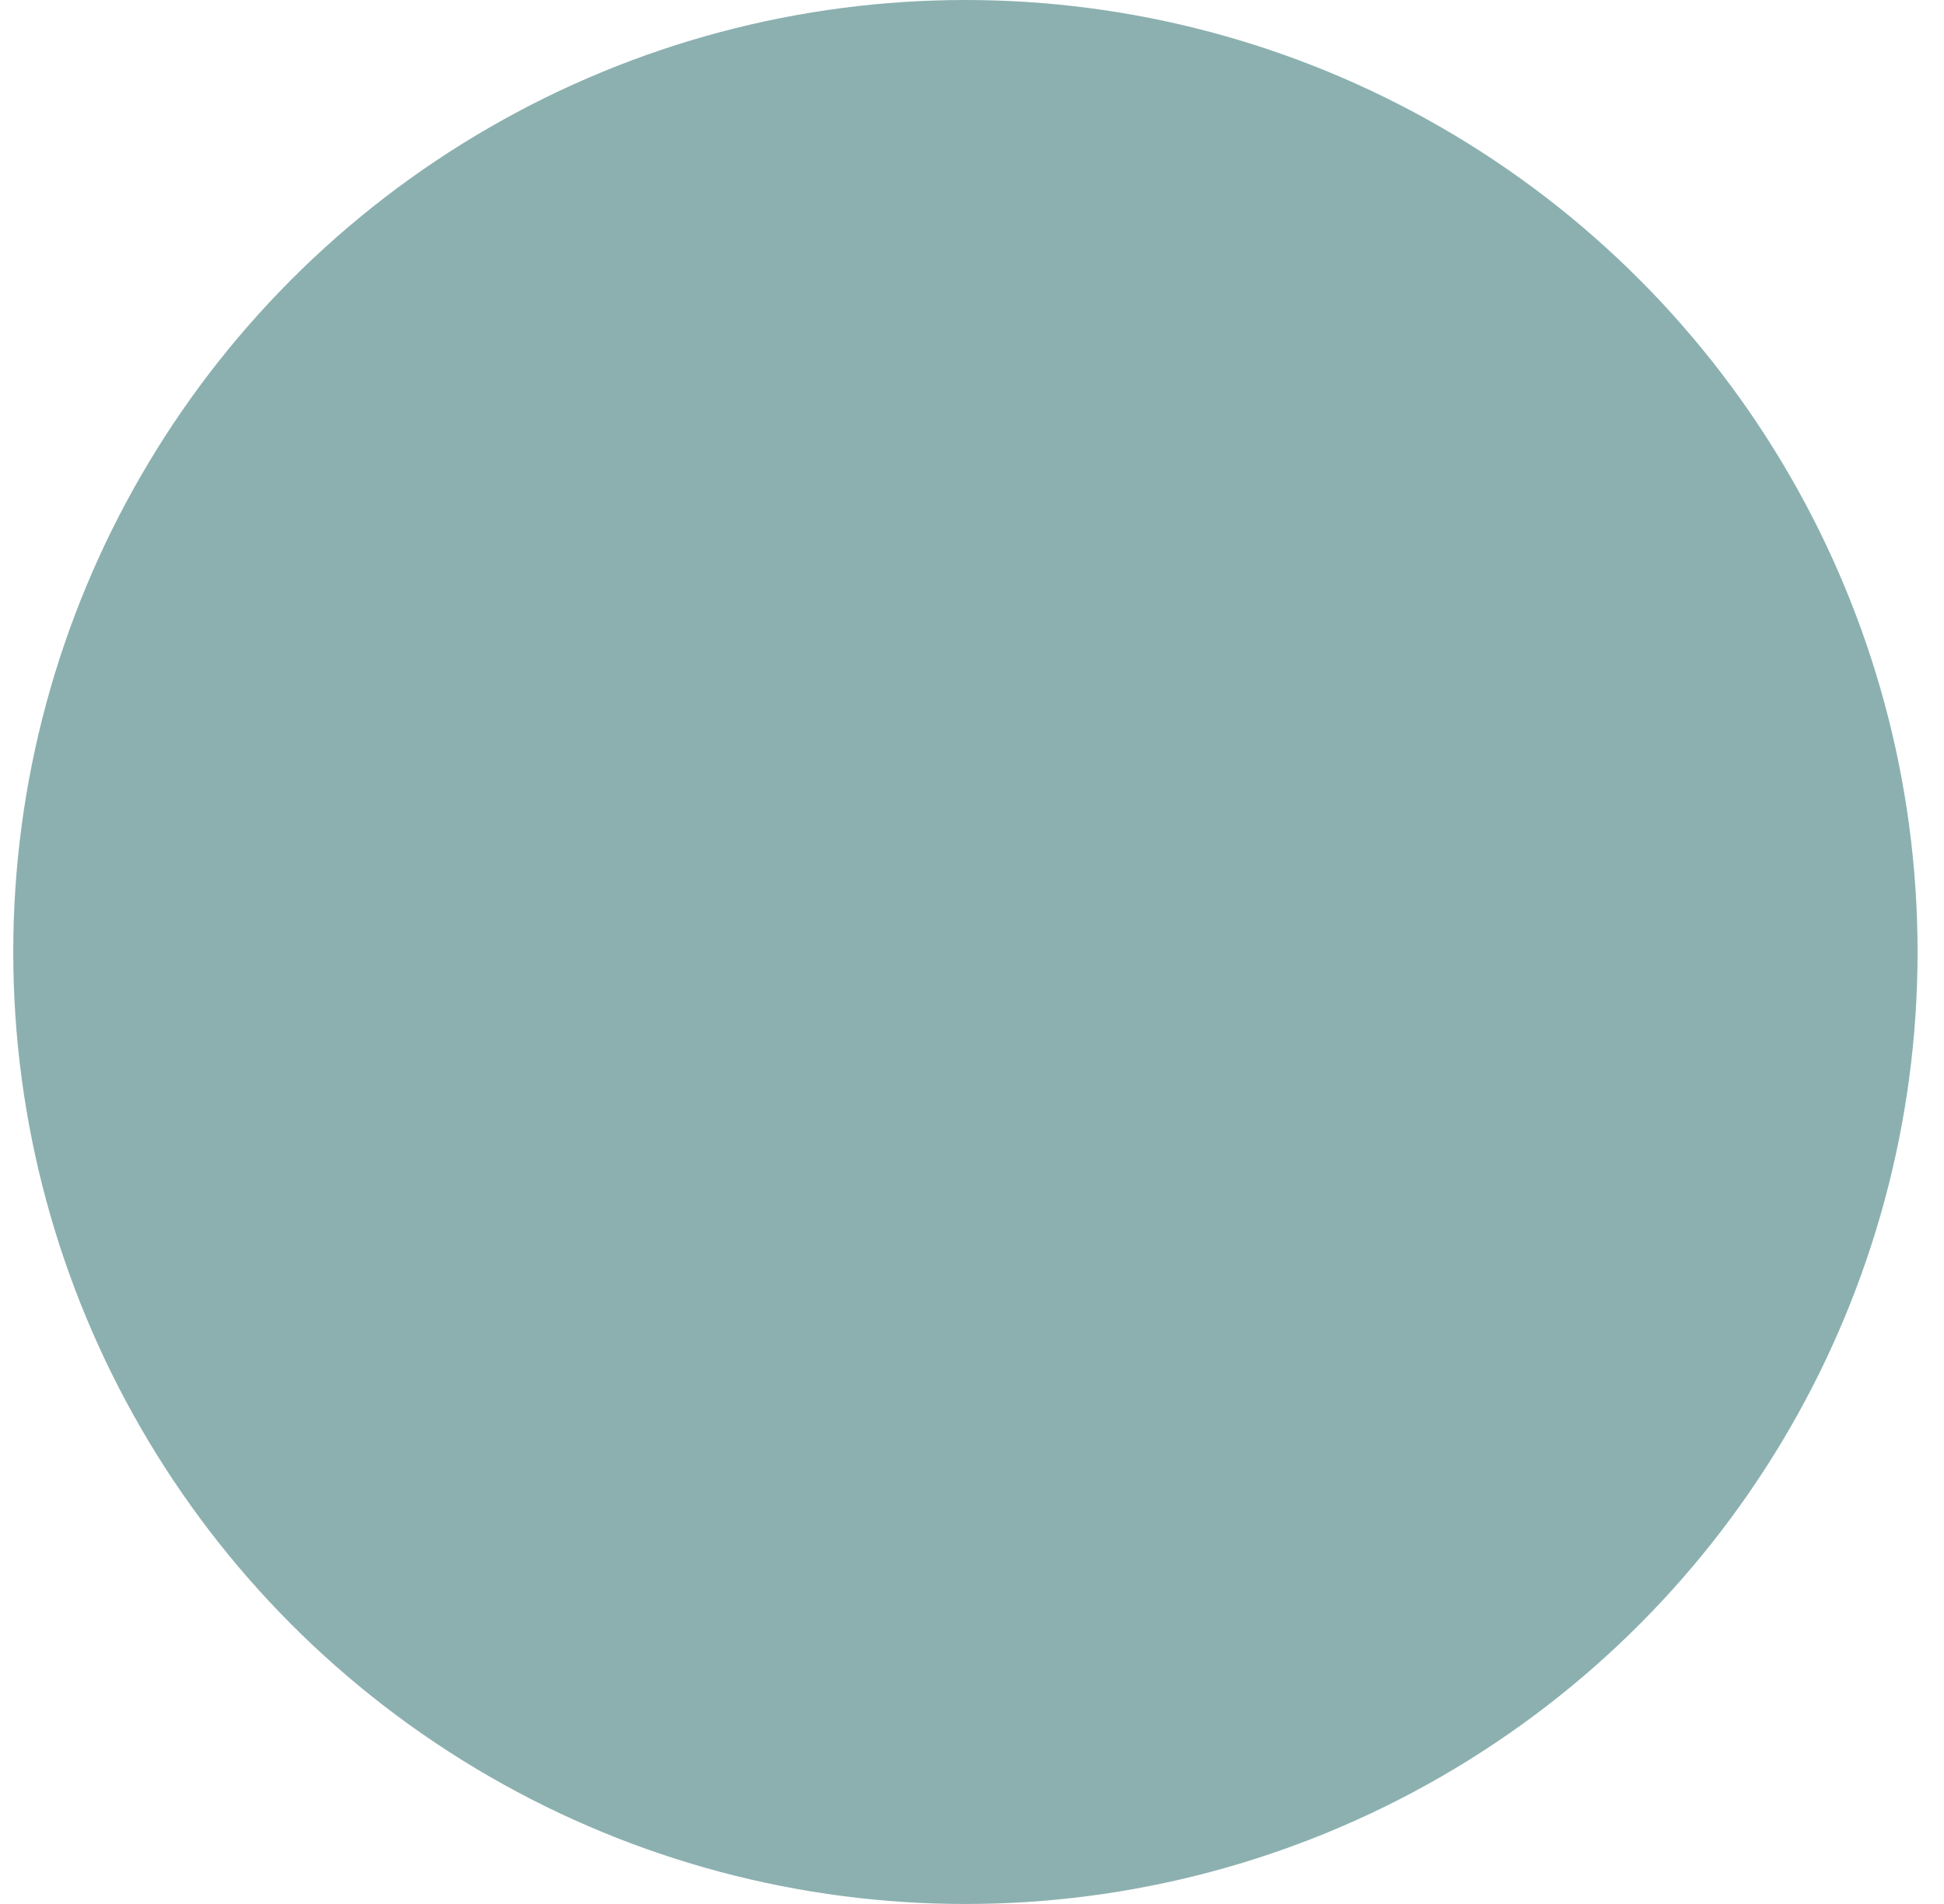 <svg xmlns="http://www.w3.org/2000/svg" width="49" height="48" viewBox="0 0 49 48" fill="none"><circle cx="24.334" cy="24" r="24" fill="#8CB0B0"></circle><g style="mix-blend-mode:color-dodge"><path d="M14.002 15H34.002" stroke="#8CB0B0" stroke-width="2" stroke-linecap="round" stroke-linejoin="round"></path><path d="M33.002 15V26C33.002 26.53 32.791 27.039 32.416 27.414C32.041 27.789 31.532 28 31.002 28H17.002C16.471 28 15.962 27.789 15.587 27.414C15.212 27.039 15.002 26.53 15.002 26V15" stroke="#8CB0B0" stroke-width="2" stroke-linecap="round" stroke-linejoin="round"></path><path d="M19.002 33L24.002 28L29.002 33" stroke="#8CB0B0" stroke-width="2" stroke-linecap="round" stroke-linejoin="round"></path></g></svg>